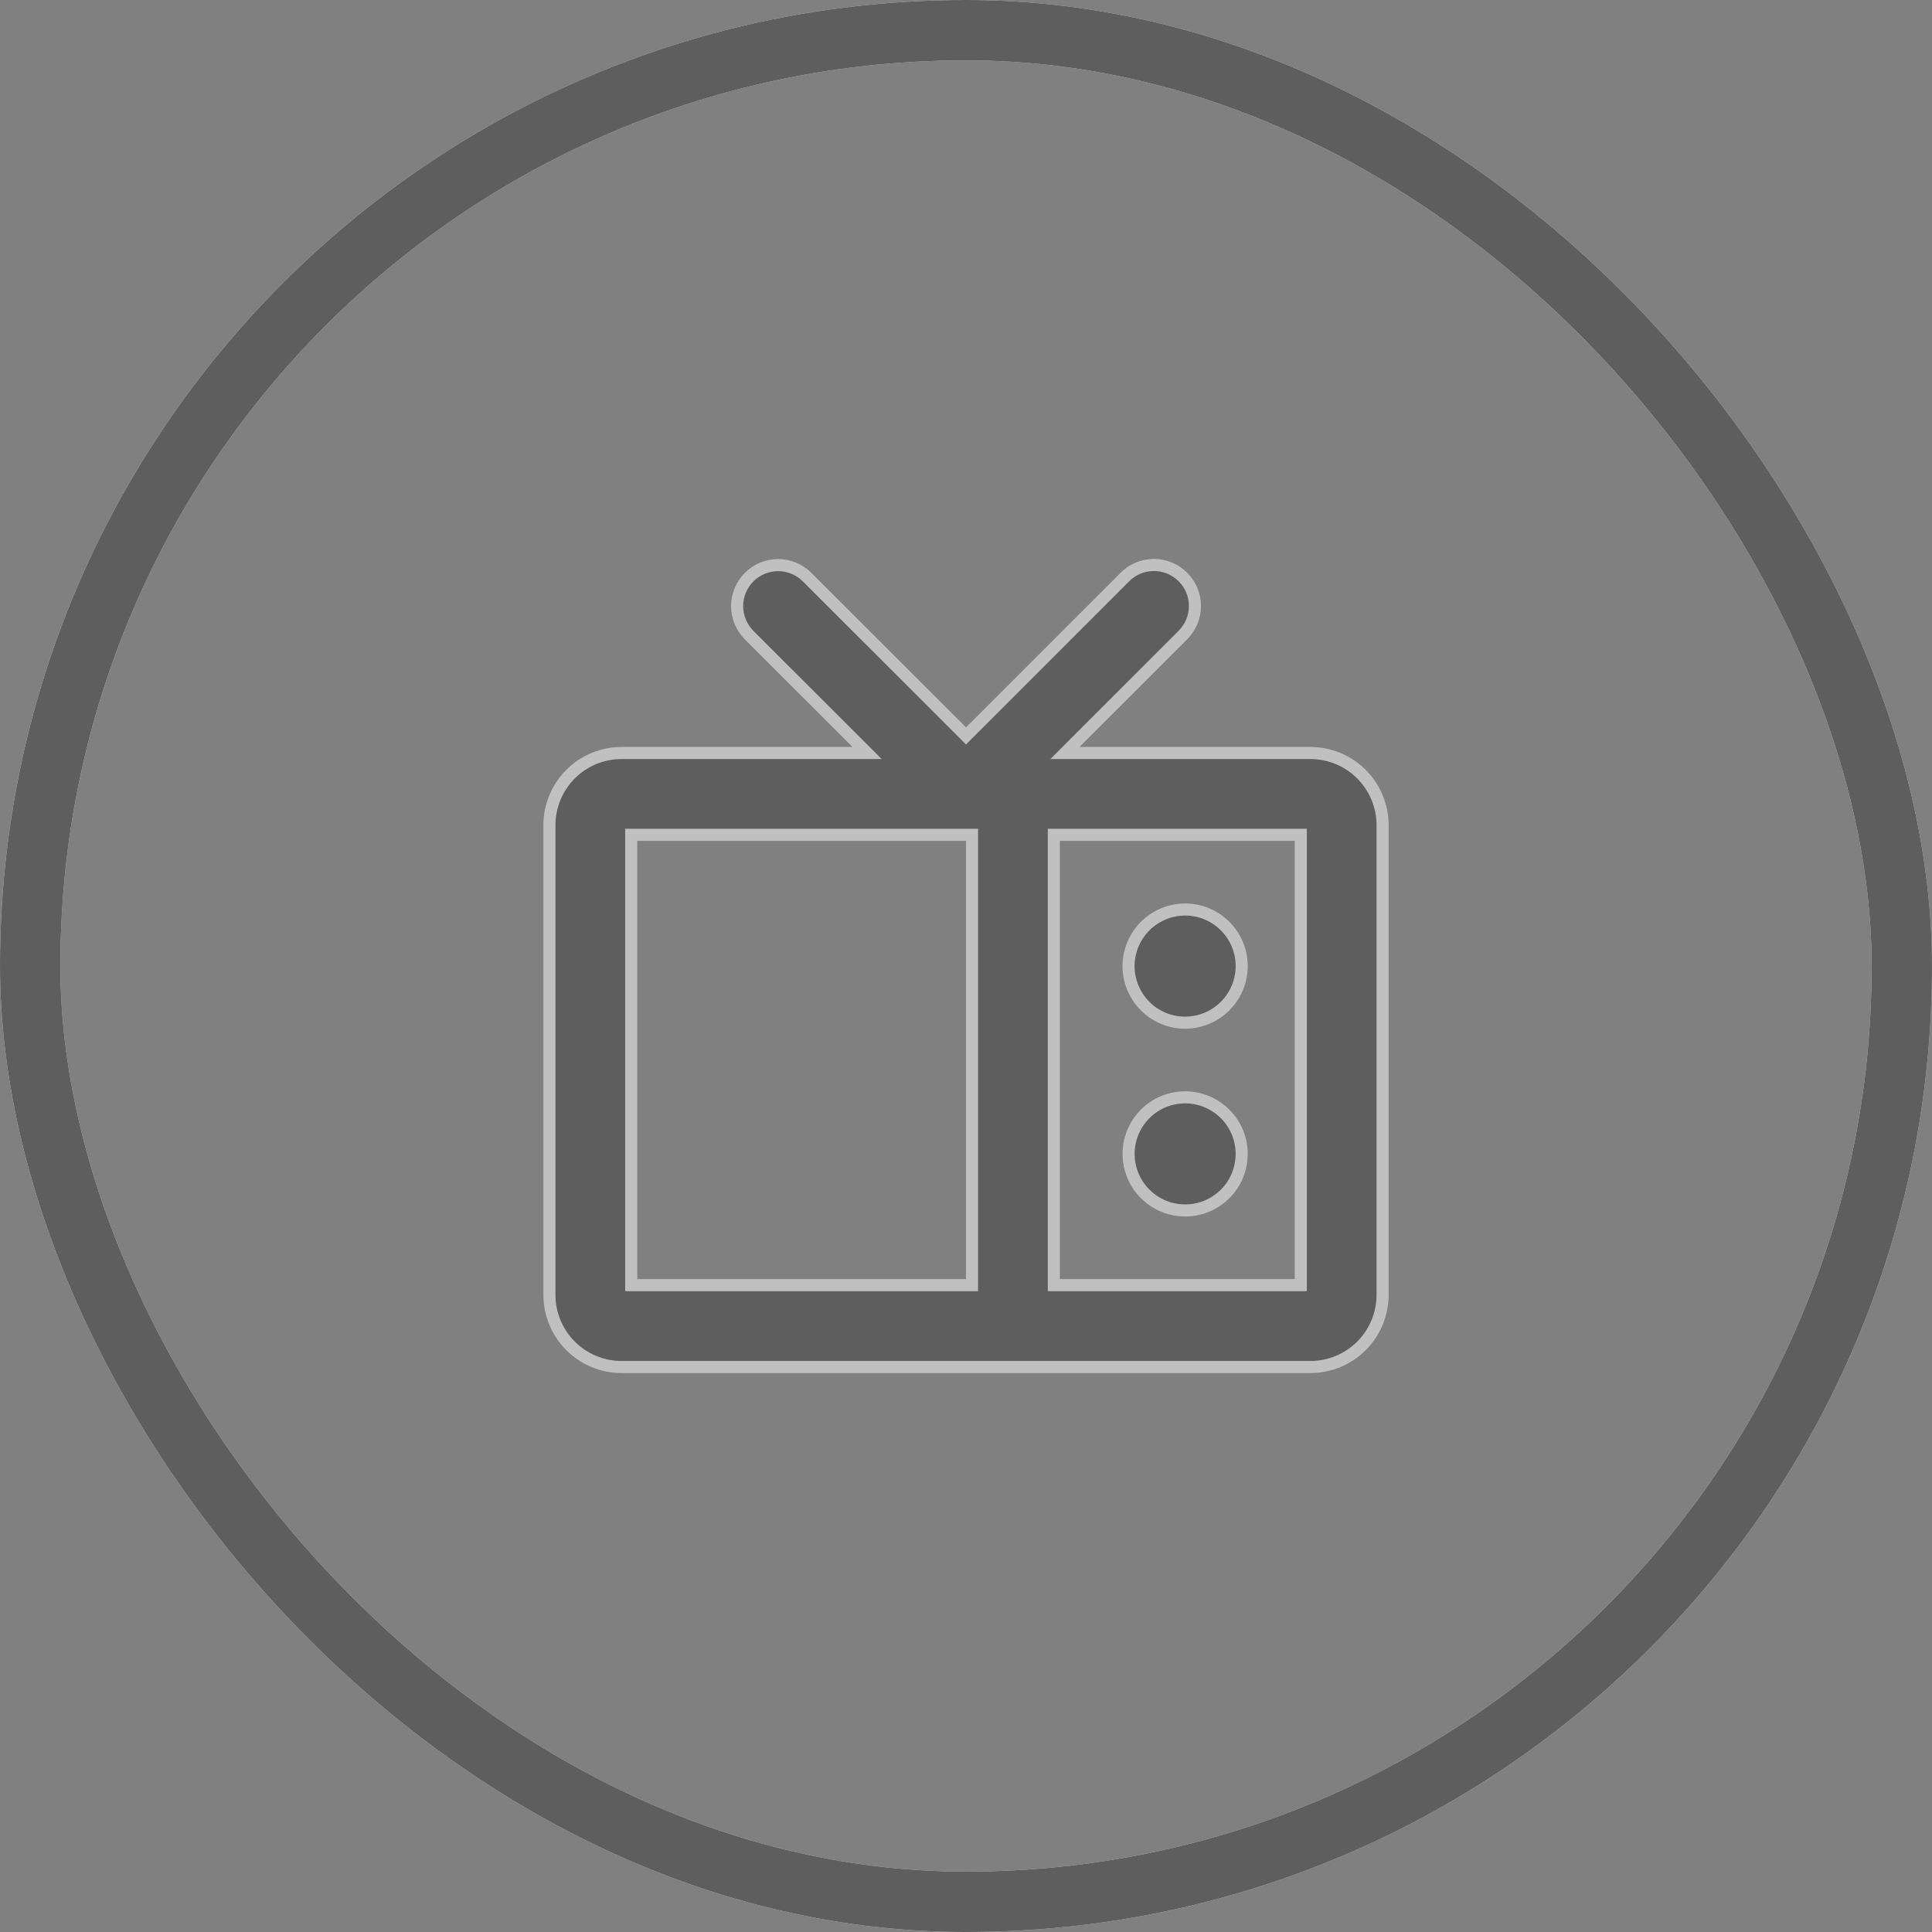 <svg width="32" height="32" viewBox="0 0 32 32" fill="none" xmlns="http://www.w3.org/2000/svg">
<rect x="0" y="0" width="32" height="32" fill="#808080" stroke="none"/>
<rect x="0.5" y="0.5" width="31" height="31" rx="15.5" stroke="white"/>
<rect x="0.5" y="0.5" width="31" height="31" rx="15.5" stroke="#373636" stroke-opacity="0.8"/>
<path d="M19.112 9.358C19.292 9.358 19.465 9.429 19.593 9.557C19.72 9.684 19.792 9.857 19.792 10.037C19.792 10.217 19.72 10.39 19.593 10.518L17.809 12.301L17.639 12.472H21.704C22.021 12.472 22.326 12.598 22.55 12.822C22.774 13.047 22.9 13.351 22.9 13.668V21.445C22.9 21.763 22.774 22.068 22.55 22.292C22.326 22.516 22.021 22.642 21.704 22.642H10.296C9.979 22.642 9.674 22.516 9.45 22.292C9.226 22.068 9.1 21.763 9.1 21.445V13.668C9.1 13.351 9.226 13.047 9.45 12.822C9.674 12.598 9.979 12.472 10.296 12.472H14.362L14.191 12.301L12.408 10.52C12.281 10.392 12.209 10.219 12.209 10.039C12.209 9.859 12.281 9.686 12.408 9.559C12.536 9.431 12.709 9.36 12.889 9.36C13.069 9.36 13.241 9.432 13.368 9.559L15.93 12.118L16 12.189L18.632 9.557C18.759 9.429 18.932 9.358 19.112 9.358ZM10.455 21.286H16.1V13.827H10.455V21.286ZM17.455 21.286H21.545V13.827H17.455V21.286ZM19.63 18.175C19.878 18.175 20.116 18.275 20.292 18.45C20.468 18.626 20.566 18.864 20.566 19.112C20.566 19.298 20.512 19.479 20.409 19.633C20.306 19.787 20.159 19.907 19.988 19.978C19.817 20.049 19.629 20.067 19.447 20.031C19.265 19.995 19.098 19.906 18.967 19.774C18.836 19.643 18.747 19.477 18.711 19.295C18.675 19.113 18.693 18.925 18.764 18.754C18.835 18.583 18.955 18.436 19.109 18.333C19.263 18.23 19.445 18.175 19.63 18.175ZM19.812 15.082C19.994 15.118 20.161 15.208 20.292 15.339C20.423 15.47 20.513 15.637 20.549 15.819C20.585 16 20.566 16.188 20.495 16.36C20.424 16.531 20.304 16.677 20.15 16.78C19.996 16.883 19.815 16.939 19.63 16.939C19.381 16.939 19.142 16.84 18.967 16.664C18.791 16.488 18.692 16.25 18.692 16.001C18.692 15.816 18.748 15.635 18.851 15.481C18.953 15.327 19.1 15.207 19.271 15.136C19.443 15.065 19.631 15.046 19.812 15.082Z" fill="white"/>
<path d="M19.112 9.358C19.292 9.358 19.465 9.429 19.593 9.557C19.72 9.684 19.792 9.857 19.792 10.037C19.792 10.217 19.72 10.39 19.593 10.518L17.809 12.301L17.639 12.472H21.704C22.021 12.472 22.326 12.598 22.55 12.822C22.774 13.047 22.9 13.351 22.9 13.668V21.445C22.9 21.763 22.774 22.068 22.55 22.292C22.326 22.516 22.021 22.642 21.704 22.642H10.296C9.979 22.642 9.674 22.516 9.45 22.292C9.226 22.068 9.1 21.763 9.1 21.445V13.668C9.1 13.351 9.226 13.047 9.45 12.822C9.674 12.598 9.979 12.472 10.296 12.472H14.362L14.191 12.301L12.408 10.52C12.281 10.392 12.209 10.219 12.209 10.039C12.209 9.859 12.281 9.686 12.408 9.559C12.536 9.431 12.709 9.36 12.889 9.36C13.069 9.36 13.241 9.432 13.368 9.559L15.93 12.118L16 12.189L18.632 9.557C18.759 9.429 18.932 9.358 19.112 9.358ZM10.455 21.286H16.1V13.827H10.455V21.286ZM17.455 21.286H21.545V13.827H17.455V21.286ZM19.63 18.175C19.878 18.175 20.116 18.275 20.292 18.45C20.468 18.626 20.566 18.864 20.566 19.112C20.566 19.298 20.512 19.479 20.409 19.633C20.306 19.787 20.159 19.907 19.988 19.978C19.817 20.049 19.629 20.067 19.447 20.031C19.265 19.995 19.098 19.906 18.967 19.774C18.836 19.643 18.747 19.477 18.711 19.295C18.675 19.113 18.693 18.925 18.764 18.754C18.835 18.583 18.955 18.436 19.109 18.333C19.263 18.23 19.445 18.175 19.63 18.175ZM19.812 15.082C19.994 15.118 20.161 15.208 20.292 15.339C20.423 15.47 20.513 15.637 20.549 15.819C20.585 16 20.566 16.188 20.495 16.36C20.424 16.531 20.304 16.677 20.15 16.78C19.996 16.883 19.815 16.939 19.63 16.939C19.381 16.939 19.142 16.84 18.967 16.664C18.791 16.488 18.692 16.25 18.692 16.001C18.692 15.816 18.748 15.635 18.851 15.481C18.953 15.327 19.1 15.207 19.271 15.136C19.443 15.065 19.631 15.046 19.812 15.082Z" fill="#373636" fill-opacity="0.8"/>
<path d="M19.112 9.358C19.292 9.358 19.465 9.429 19.593 9.557C19.72 9.684 19.792 9.857 19.792 10.037C19.792 10.217 19.72 10.39 19.593 10.518L17.809 12.301L17.639 12.472H21.704C22.021 12.472 22.326 12.598 22.55 12.822C22.774 13.047 22.9 13.351 22.9 13.668V21.445C22.9 21.763 22.774 22.068 22.55 22.292C22.326 22.516 22.021 22.642 21.704 22.642H10.296C9.979 22.642 9.674 22.516 9.45 22.292C9.226 22.068 9.1 21.763 9.1 21.445V13.668C9.1 13.351 9.226 13.047 9.45 12.822C9.674 12.598 9.979 12.472 10.296 12.472H14.362L14.191 12.301L12.408 10.52C12.281 10.392 12.209 10.219 12.209 10.039C12.209 9.859 12.281 9.686 12.408 9.559C12.536 9.431 12.709 9.36 12.889 9.36C13.069 9.36 13.241 9.432 13.368 9.559L15.93 12.118L16 12.189L18.632 9.557C18.759 9.429 18.932 9.358 19.112 9.358ZM10.455 21.286H16.1V13.827H10.455V21.286ZM17.455 21.286H21.545V13.827H17.455V21.286ZM19.63 18.175C19.878 18.175 20.116 18.275 20.292 18.45C20.468 18.626 20.566 18.864 20.566 19.112C20.566 19.298 20.512 19.479 20.409 19.633C20.306 19.787 20.159 19.907 19.988 19.978C19.817 20.049 19.629 20.067 19.447 20.031C19.265 19.995 19.098 19.906 18.967 19.774C18.836 19.643 18.747 19.477 18.711 19.295C18.675 19.113 18.693 18.925 18.764 18.754C18.835 18.583 18.955 18.436 19.109 18.333C19.263 18.23 19.445 18.175 19.63 18.175ZM19.812 15.082C19.994 15.118 20.161 15.208 20.292 15.339C20.423 15.47 20.513 15.637 20.549 15.819C20.585 16 20.566 16.188 20.495 16.36C20.424 16.531 20.304 16.677 20.15 16.78C19.996 16.883 19.815 16.939 19.63 16.939C19.381 16.939 19.142 16.84 18.967 16.664C18.791 16.488 18.692 16.25 18.692 16.001C18.692 15.816 18.748 15.635 18.851 15.481C18.953 15.327 19.1 15.207 19.271 15.136C19.443 15.065 19.631 15.046 19.812 15.082Z" stroke="#C0C0C0" stroke-width="0.2"/>
</svg>
